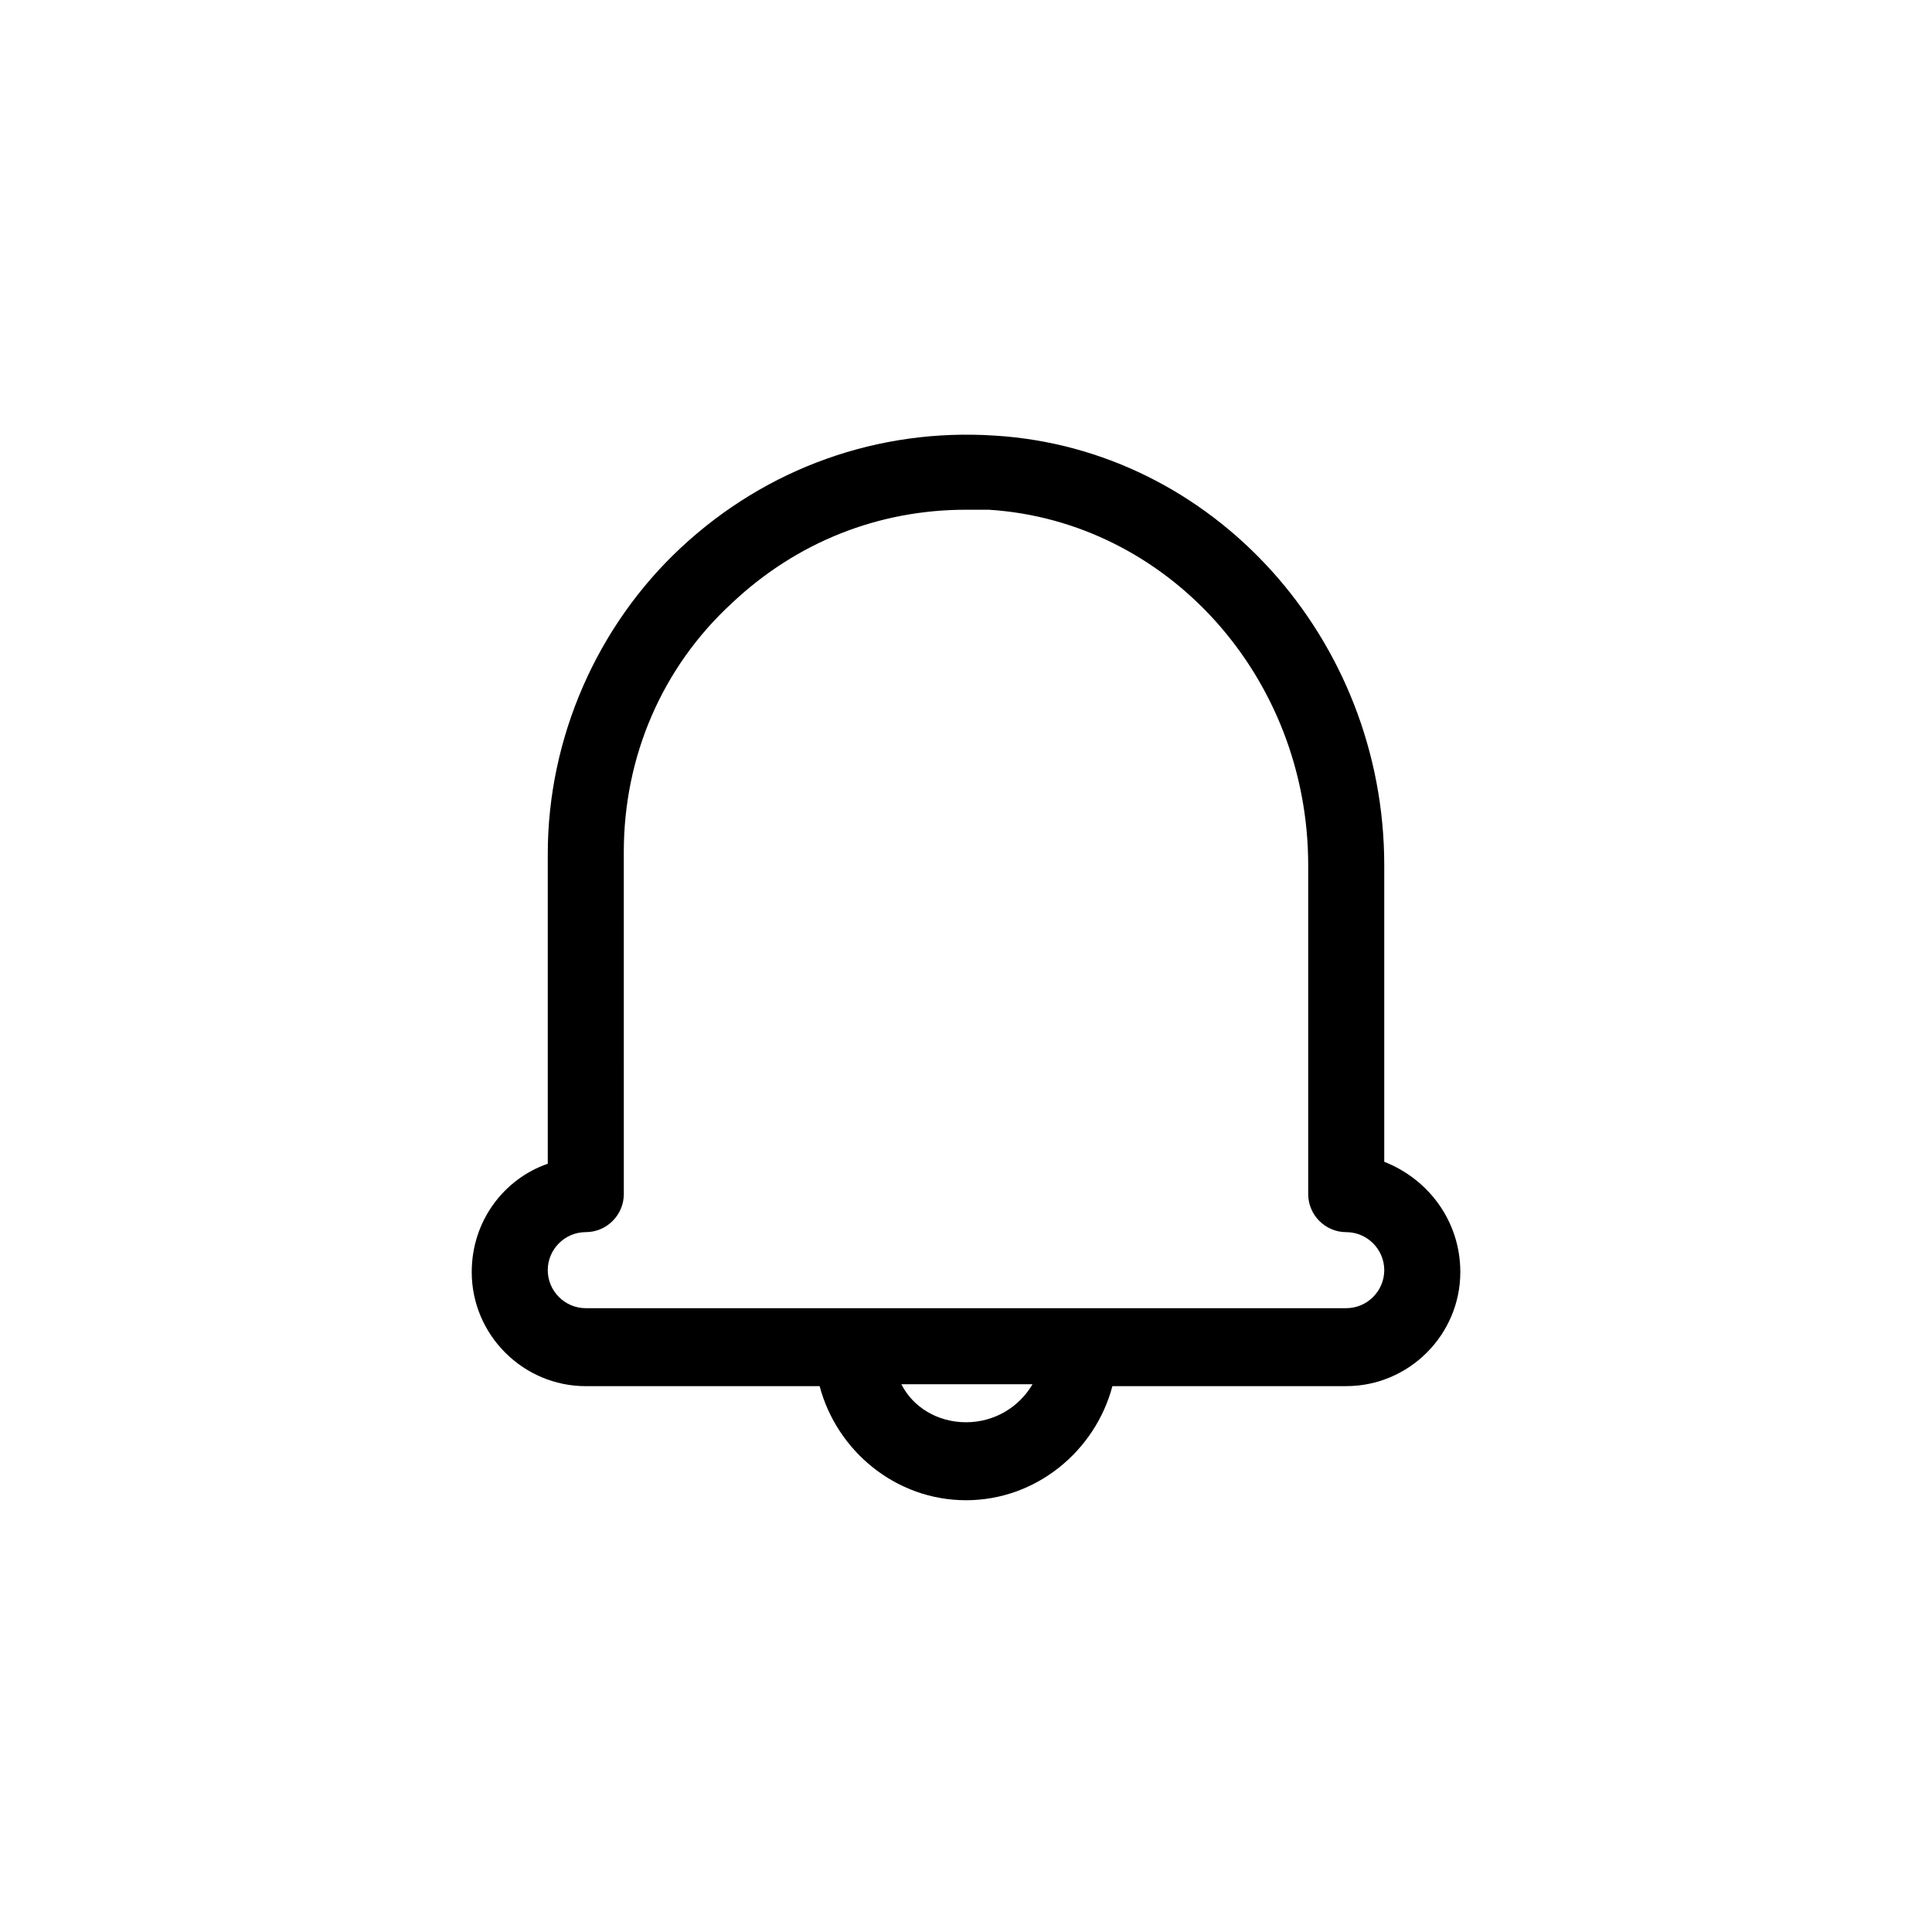 <?xml version="1.0" encoding="UTF-8"?>
<!-- Uploaded to: SVG Repo, www.svgrepo.com, Generator: SVG Repo Mixer Tools -->
<svg fill="#000000" width="800px" height="800px" version="1.1" viewBox="144 144 512 512" xmlns="http://www.w3.org/2000/svg">
 <path d="m510.84 451.89v-78.594c0-59.953-45.344-110.34-103.28-113.86-30.73-2.016-60.457 8.566-83.129 29.727-22.168 20.656-35.266 50.383-35.266 81.113v82.121c-11.586 4.031-20.152 15.113-20.152 28.719 0 16.625 13.602 30.23 30.23 30.23h61.969c4.535 17.129 20.152 30.23 38.793 30.23s34.258-13.098 38.793-30.23l61.969-0.008c16.625 0 30.23-13.602 30.23-30.23-0.004-13.602-8.566-24.684-20.156-29.219zm-110.84 69.023c-7.559 0-14.105-4.031-17.129-10.078h34.762c-3.527 6.047-10.078 10.078-17.633 10.078zm100.76-30.23h-201.52c-5.543 0-10.078-4.535-10.078-10.078s4.535-10.078 10.078-10.078 10.078-4.535 10.078-10.078l-0.004-90.68c0-25.191 10.078-48.871 28.719-66 17.129-16.121 38.793-24.684 61.969-24.684h6.047c47.355 3.019 84.637 44.332 84.637 94.211v87.16c0 5.543 4.535 10.078 10.078 10.078s10.078 4.535 10.078 10.078c-0.004 5.535-4.539 10.07-10.078 10.07z"/>
</svg>